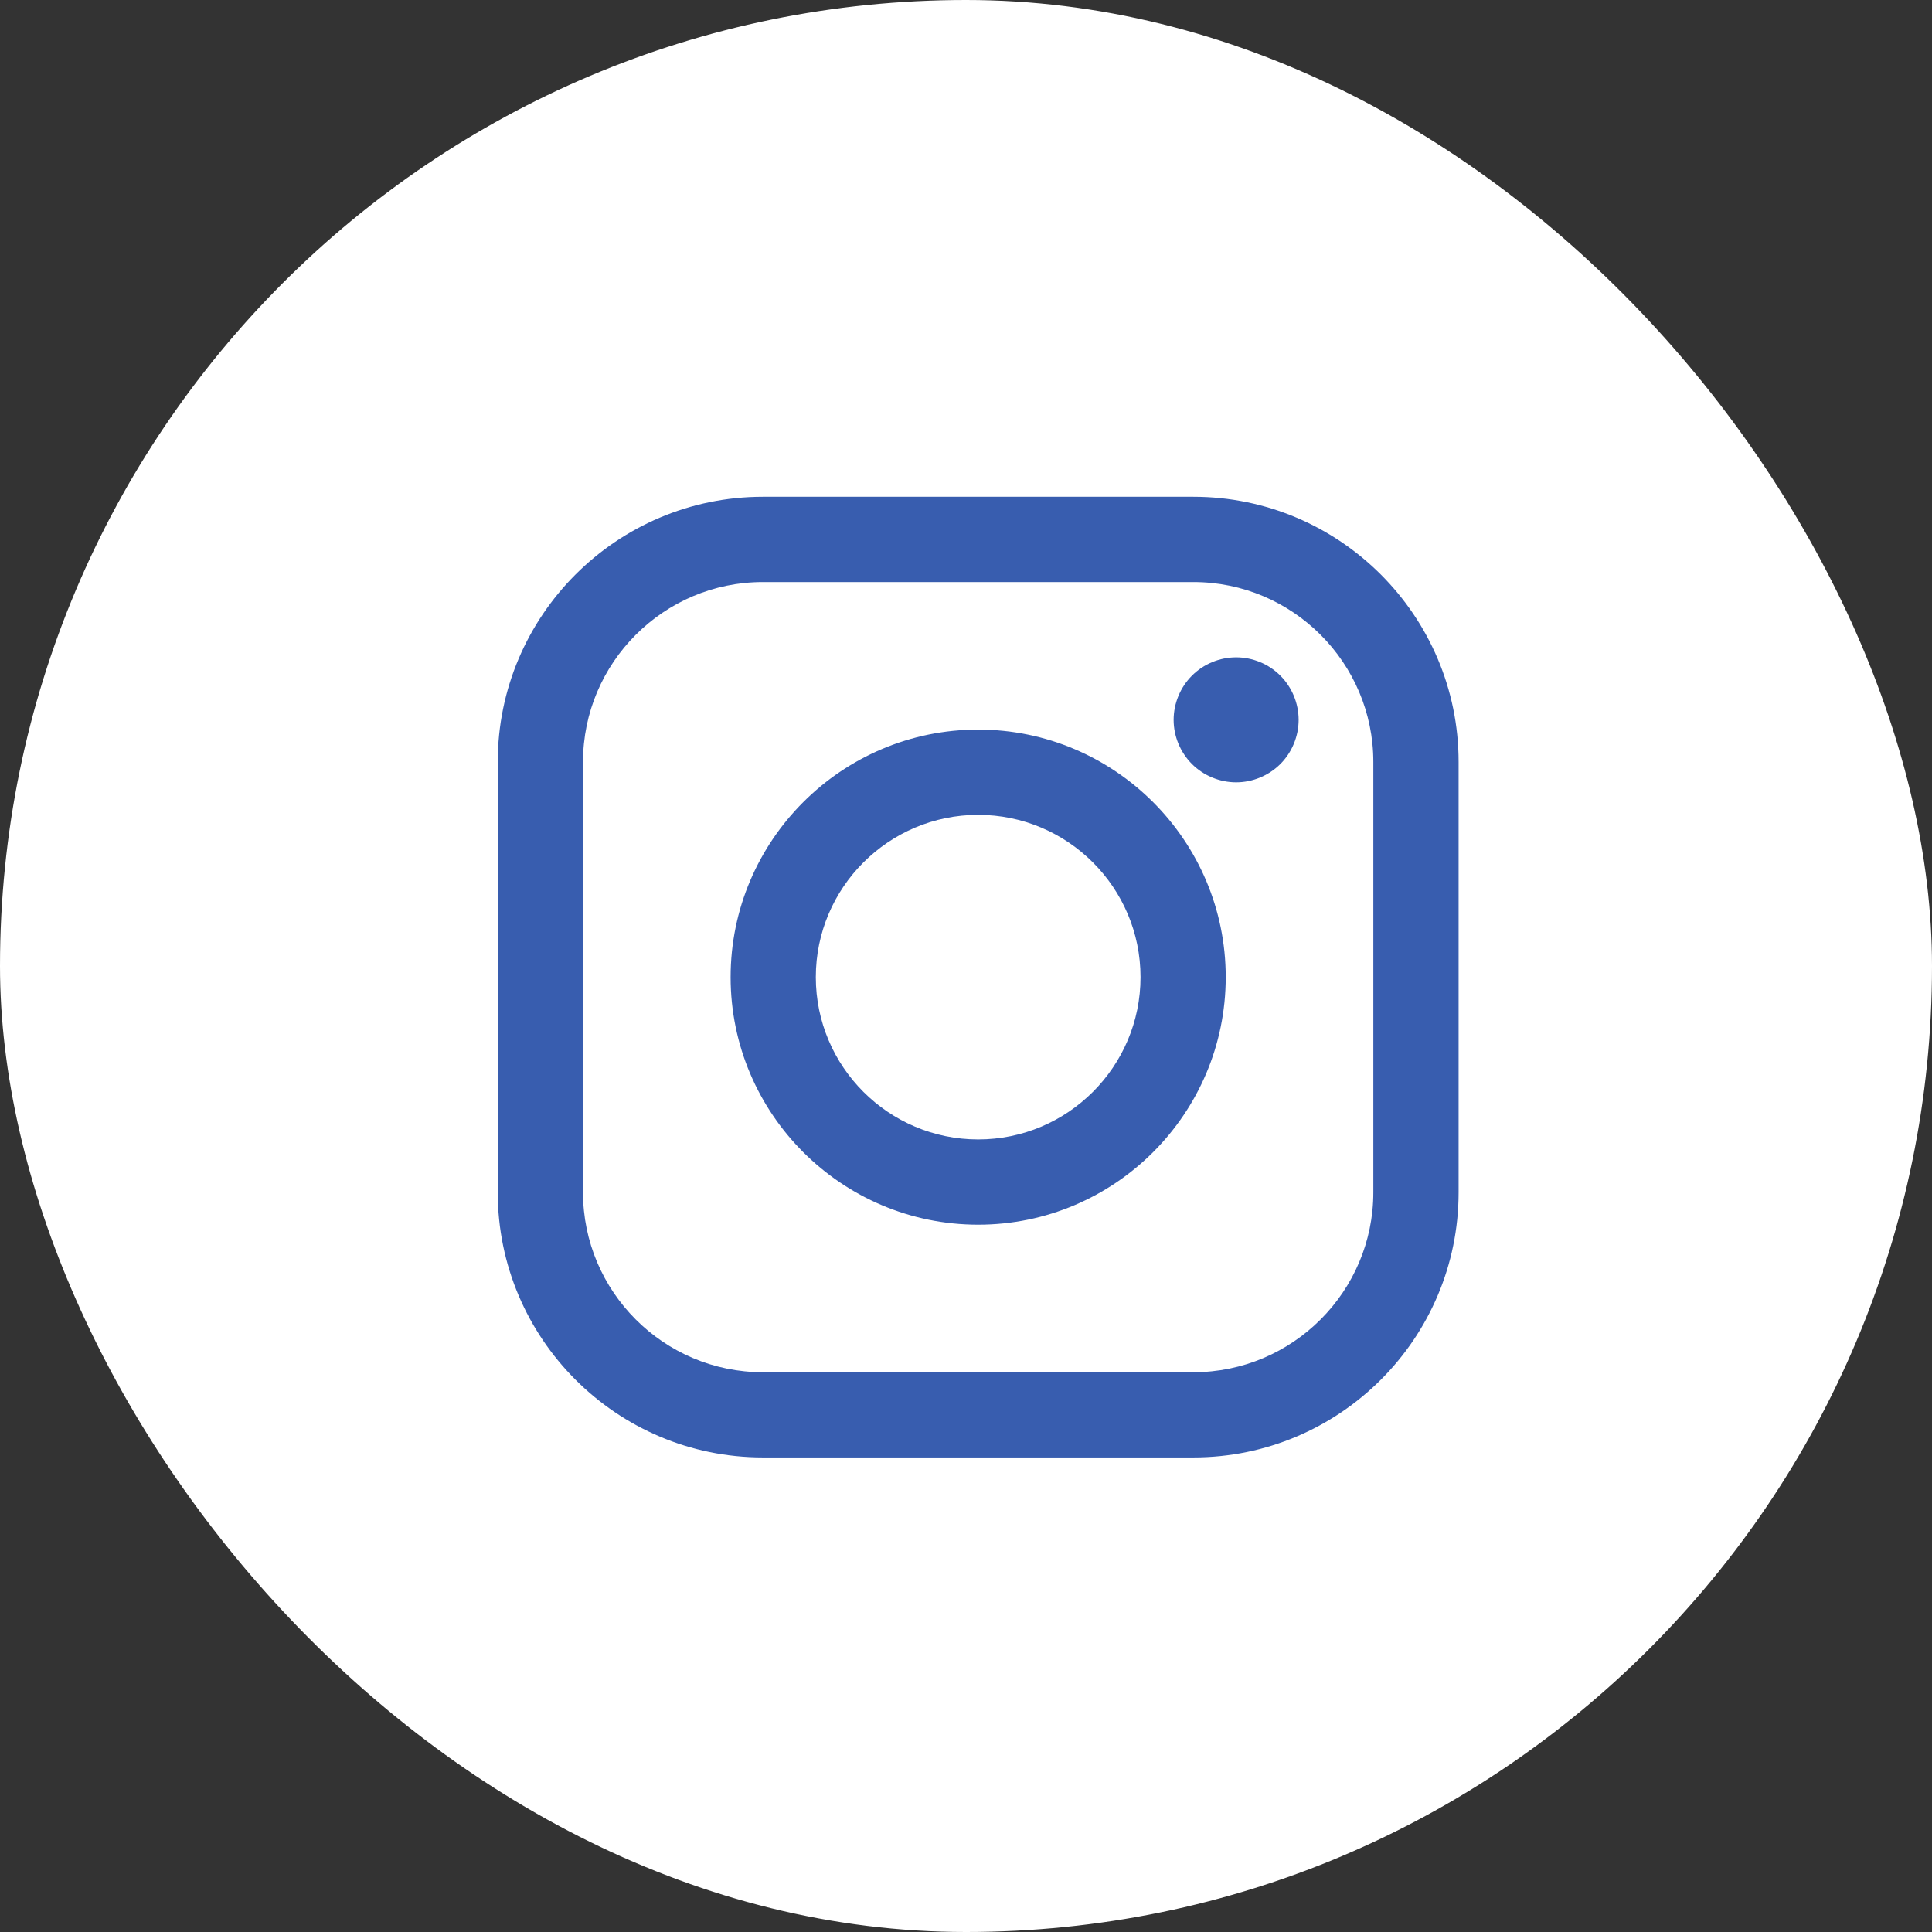 <?xml version="1.0" encoding="UTF-8"?>
<svg xmlns="http://www.w3.org/2000/svg" width="30" height="30" viewBox="0 0 30 30" fill="none">
  <rect x="0" y="0" width="30" height="30" fill="#333333" stroke="none"/>
  <rect width="30" height="30" rx="15" fill="white"></rect>
  <path fill-rule="evenodd" clip-rule="evenodd" d="M11.846 7.714H18.531C20.802 7.714 22.649 9.561 22.649 11.831V18.515C22.649 20.785 20.802 22.631 18.531 22.631H11.846C9.576 22.631 7.729 20.785 7.729 18.515V11.831C7.729 9.561 9.576 7.714 11.846 7.714ZM18.531 21.308C20.072 21.308 21.325 20.055 21.325 18.515H21.325V11.831C21.325 10.291 20.072 9.038 18.531 9.038H11.846C10.306 9.038 9.053 10.291 9.053 11.831V18.515C9.053 20.055 10.306 21.308 11.846 21.308H18.531ZM11.345 15.173C11.345 13.054 13.069 11.329 15.189 11.329C17.309 11.329 19.033 13.054 19.033 15.173C19.033 17.293 17.309 19.017 15.189 19.017C13.069 19.017 11.345 17.293 11.345 15.173ZM12.668 15.173C12.668 16.563 13.799 17.693 15.189 17.693C16.579 17.693 17.71 16.563 17.71 15.173C17.71 13.783 16.579 12.653 15.189 12.653C13.799 12.653 12.668 13.783 12.668 15.173ZM18.509 10.491C18.689 10.31 18.939 10.207 19.195 10.207C19.451 10.207 19.701 10.31 19.881 10.491C20.062 10.671 20.165 10.922 20.165 11.178C20.165 11.433 20.062 11.683 19.881 11.864C19.7 12.044 19.451 12.148 19.195 12.148C18.939 12.148 18.689 12.044 18.509 11.864C18.328 11.683 18.224 11.433 18.224 11.178C18.224 10.922 18.328 10.671 18.509 10.491Z" fill="#385DAF"></path>
</svg>

